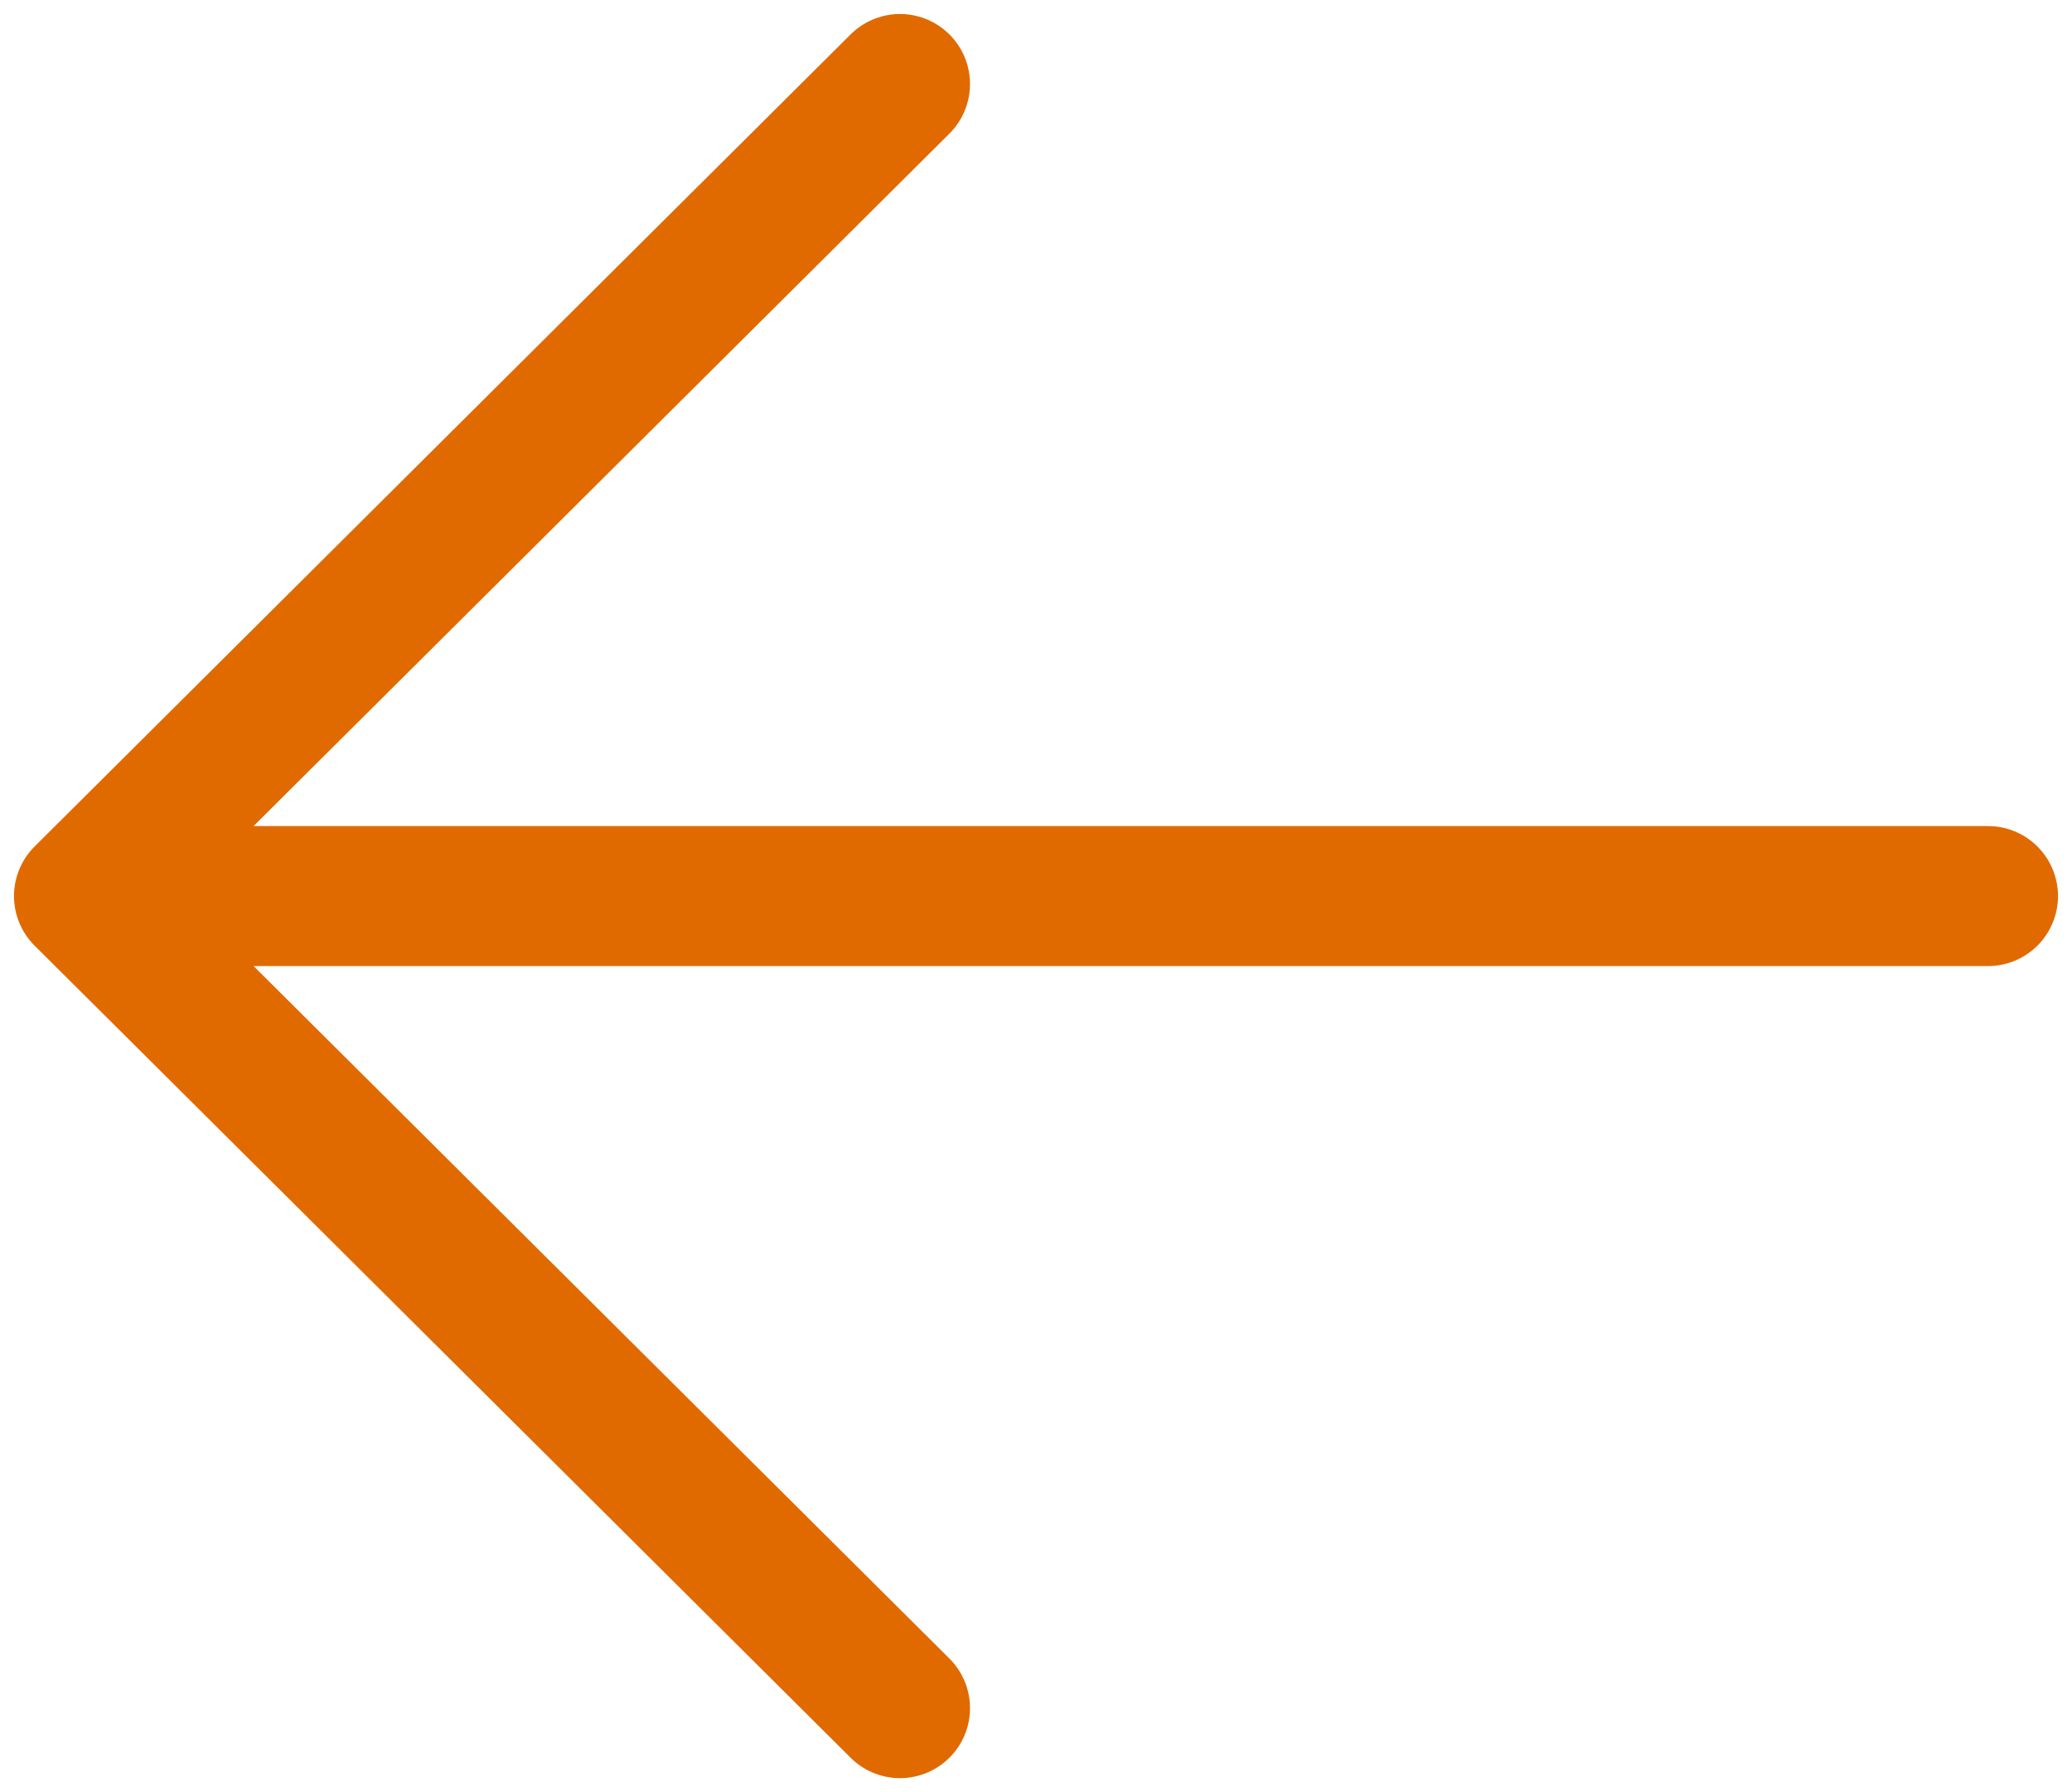 <?xml version="1.0" encoding="UTF-8"?> <svg xmlns="http://www.w3.org/2000/svg" width="74" height="64" viewBox="0 0 74 64" fill="none"><path d="M71 32H3M3 32L32.143 61M3 32L32.143 3" stroke="#E06A00" stroke-width="5" stroke-linecap="round" stroke-linejoin="round"></path></svg> 
